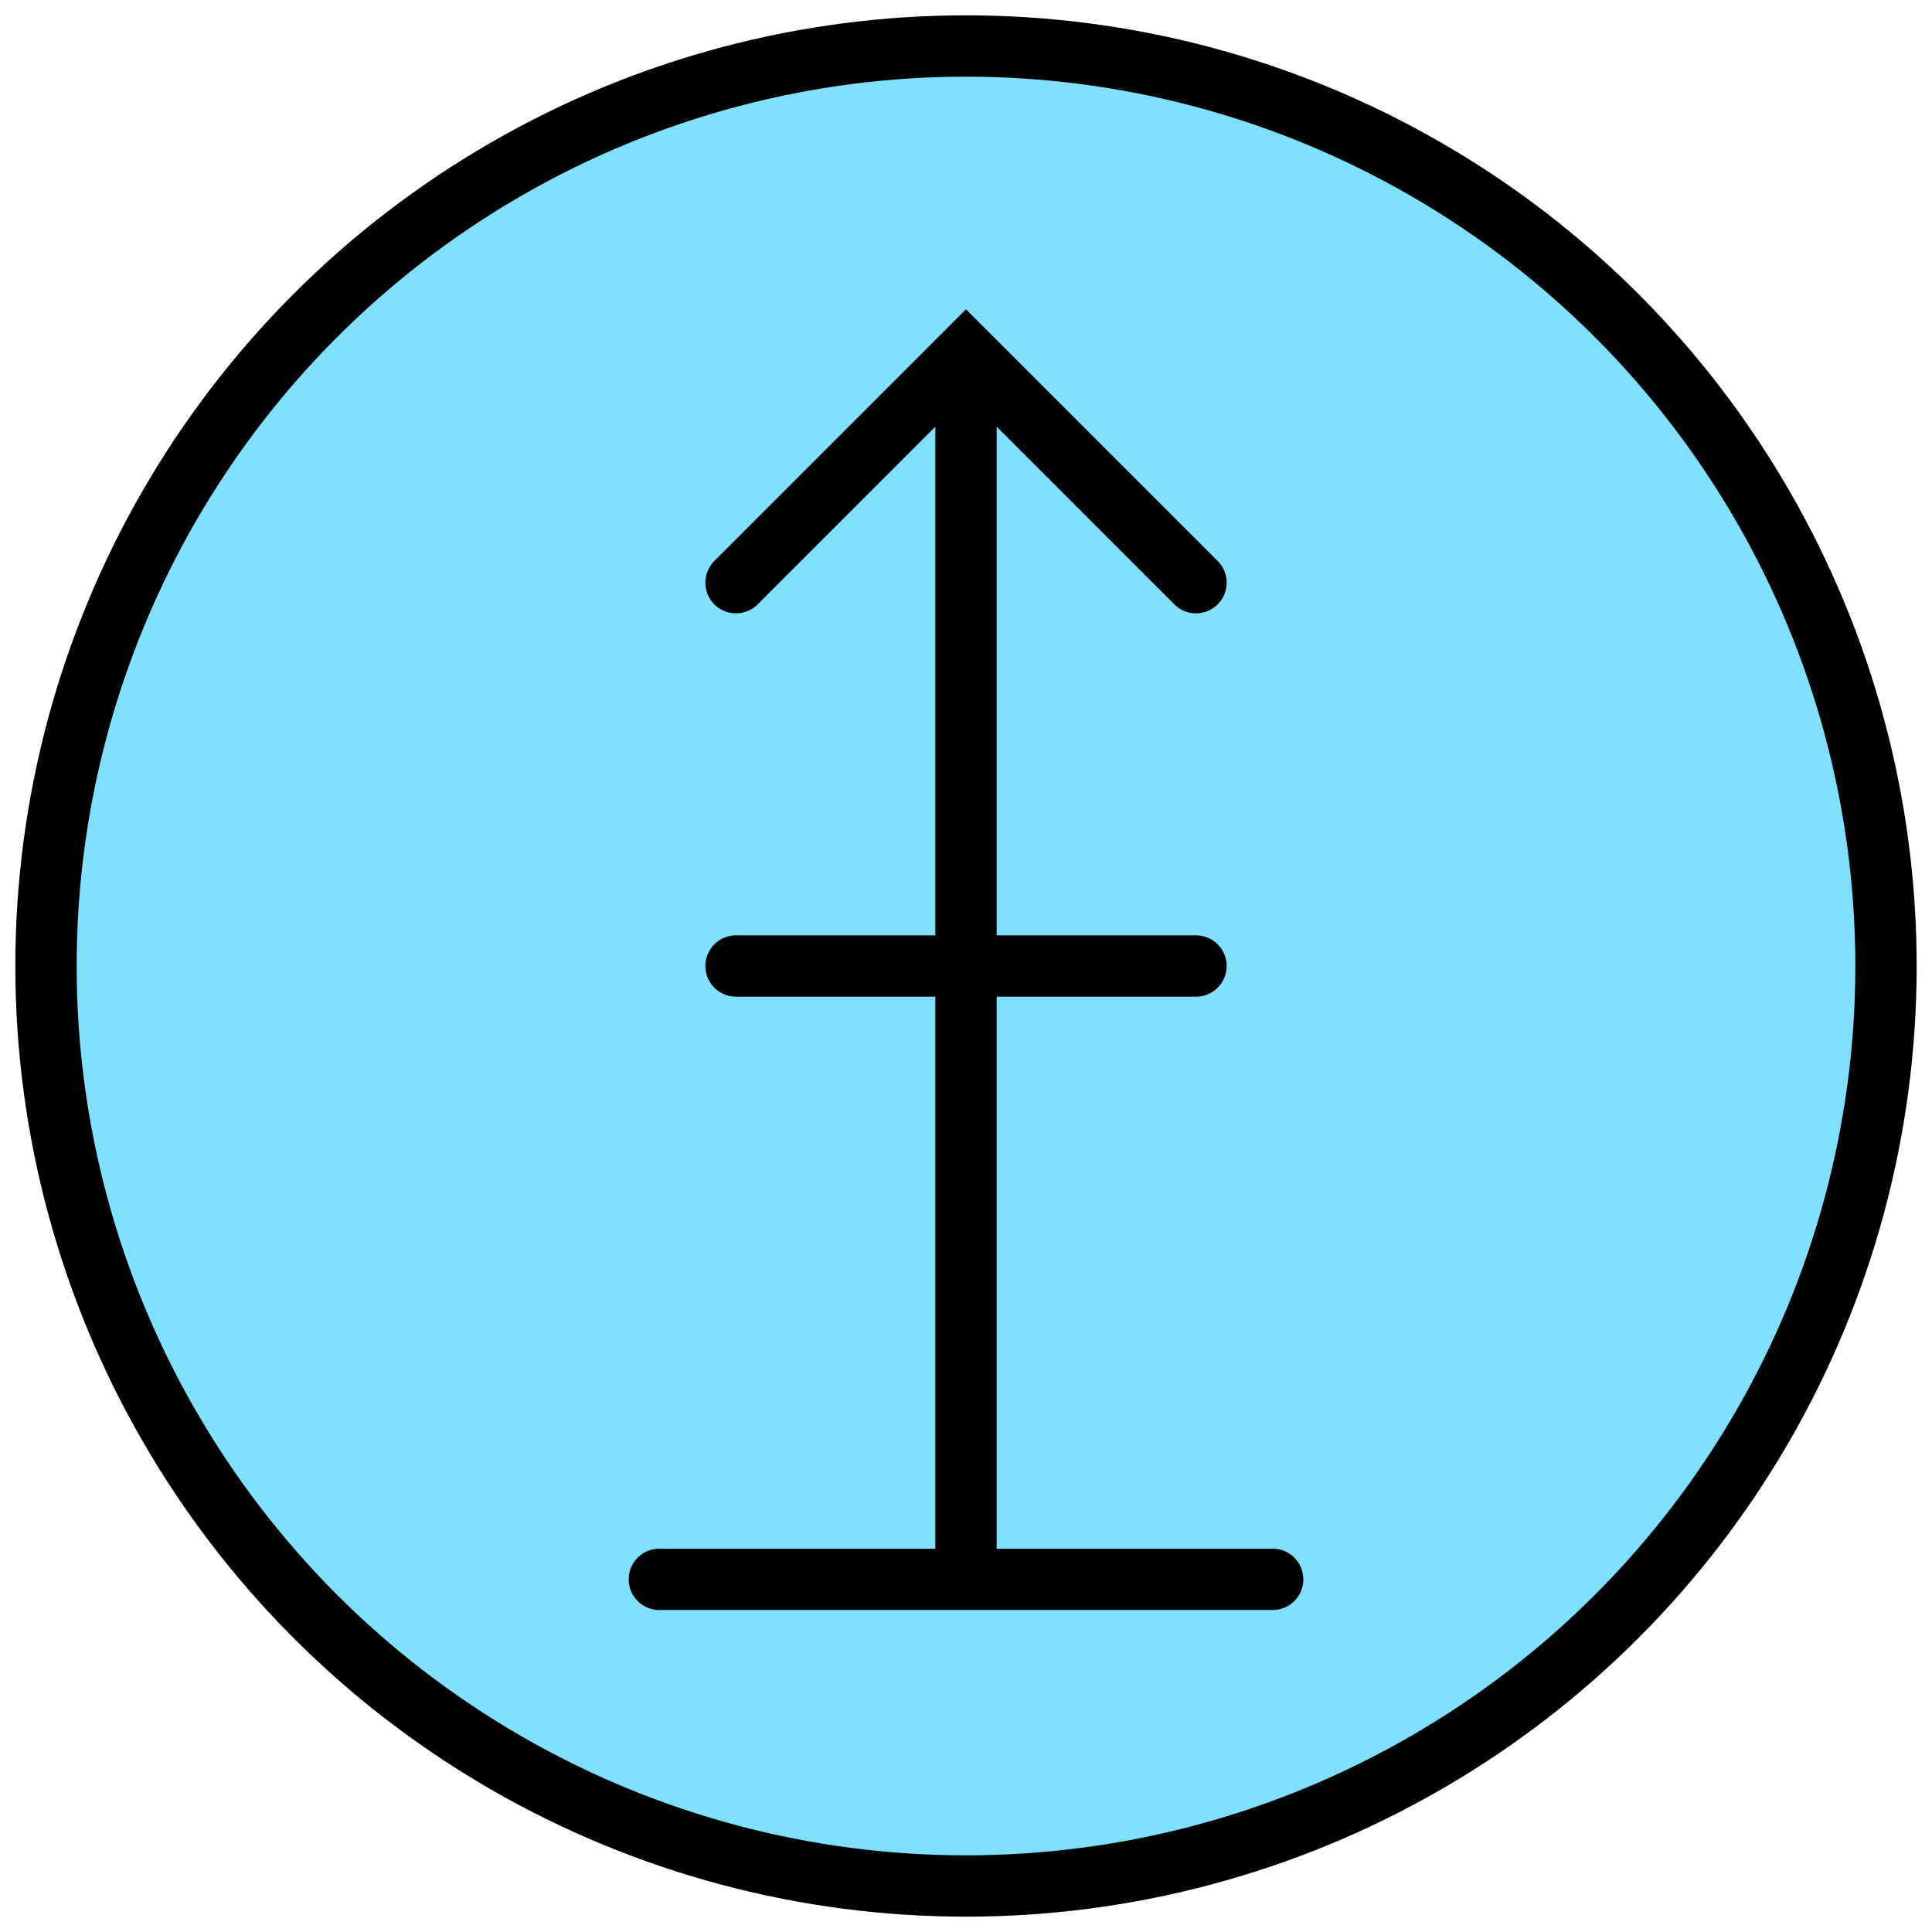 <svg xmlns="http://www.w3.org/2000/svg" width="126.0" height="126.0" viewBox="37.0 37.0 126.0 126.0">
<circle cx="100" cy="100" r="60" fill="rgb(128, 224, 255)" stroke="rgb(0, 0, 0)" stroke-width="4.0" stroke-linecap="round" />
<path d="m 100,60 0,80 M 85,75 100,60 115,75 M 80,140 120,140" fill="none" stroke="rgb(0, 0, 0)" stroke-width="4.0" stroke-linecap="round" />
<path d="m 85,100 30,0" fill="none" stroke="rgb(0, 0, 0)" stroke-width="4.0" stroke-linecap="round" />
</svg>